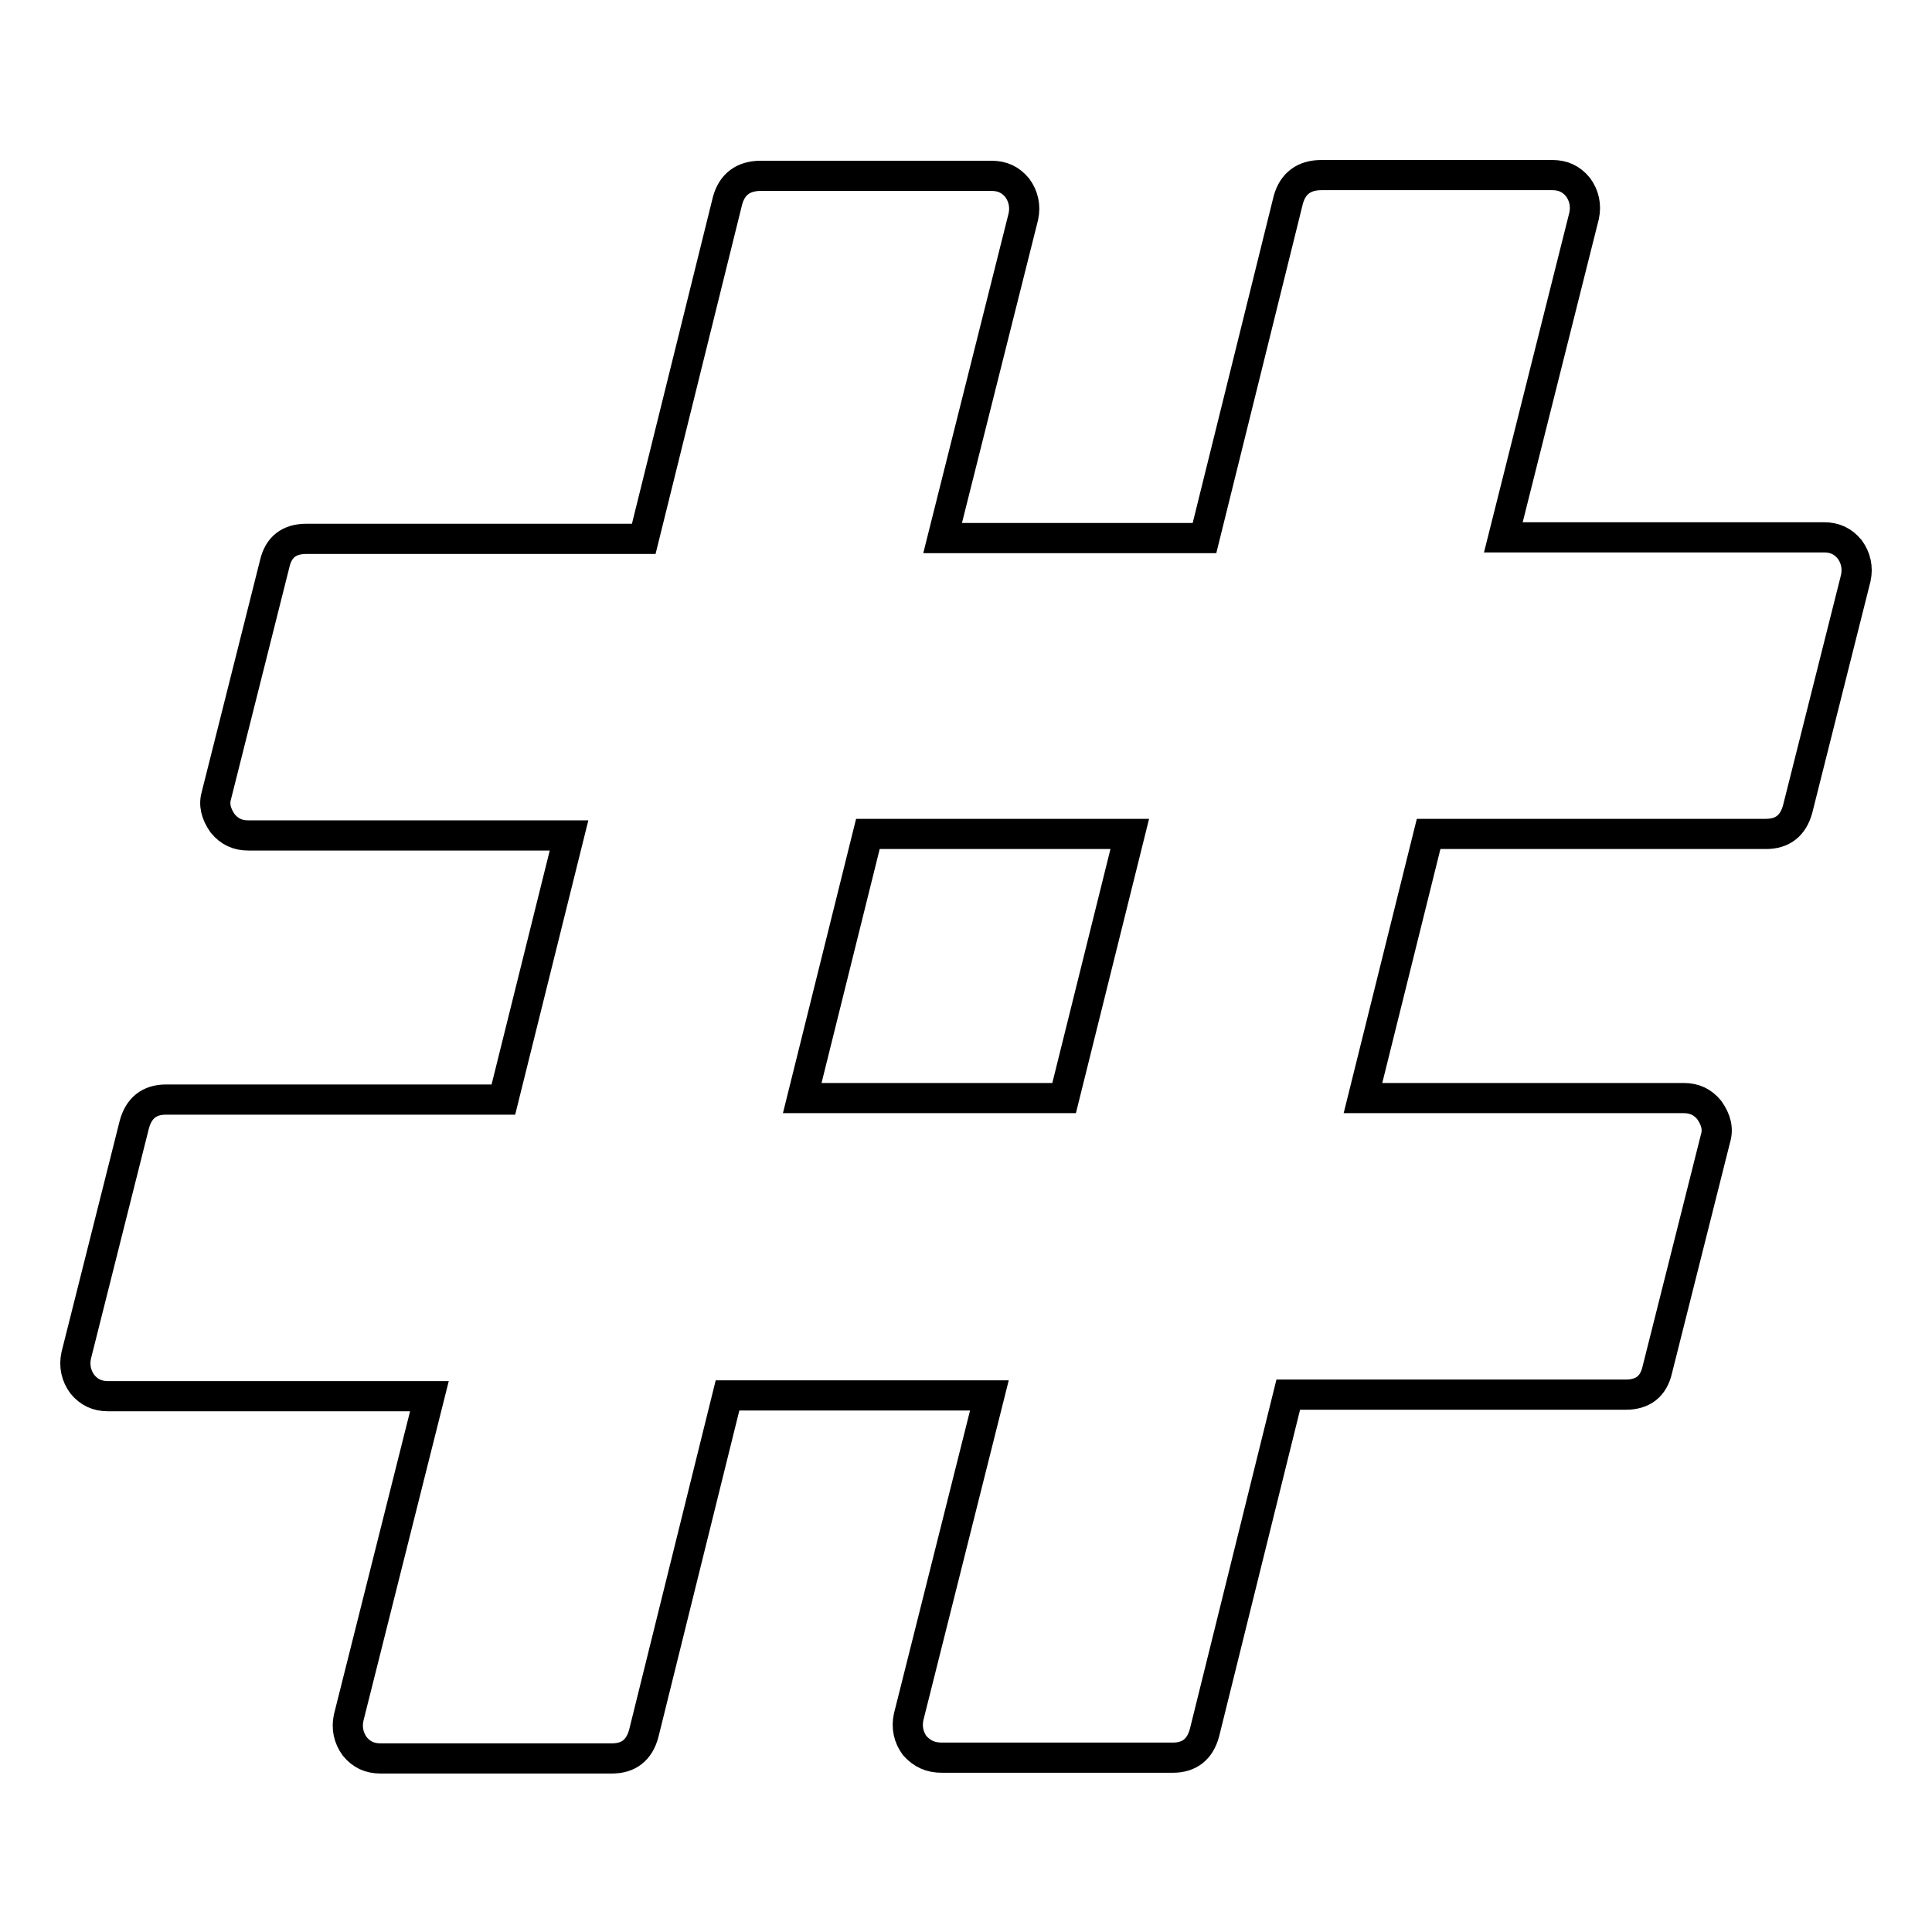 <?xml version="1.0" encoding="utf-8"?>
<!-- Svg Vector Icons : http://www.onlinewebfonts.com/icon -->
<!DOCTYPE svg PUBLIC "-//W3C//DTD SVG 1.1//EN" "http://www.w3.org/Graphics/SVG/1.1/DTD/svg11.dtd">
<svg version="1.1" xmlns="http://www.w3.org/2000/svg" xmlns:xlink="http://www.w3.org/1999/xlink" x="0px" y="0px" viewBox="0 0 256 256" enable-background="new 0 0 256 256" xml:space="preserve">
<g> <path stroke-width="4" fill-opacity="0" stroke="#000000"  d="M141,145.5l8.7-35H115l-8.7,35H141L141,145.5z M245.9,76.6l-7.7,30.6c-0.6,2.2-2,3.3-4.2,3.3h-44.7l-8.7,35 h42.5c1.4,0,2.5,0.5,3.4,1.6c0.9,1.3,1.2,2.5,0.8,3.8l-7.7,30.6c-0.5,2.2-1.9,3.3-4.2,3.3h-44.7l-11.1,44.8c-0.6,2.2-2,3.3-4.2,3.3 h-30.6c-1.5,0-2.6-0.5-3.6-1.6c-0.8-1.1-1.1-2.4-0.8-3.8l10.7-42.6H96.4l-11.1,44.8c-0.6,2.2-2,3.3-4.2,3.3H50.4 c-1.4,0-2.5-0.5-3.4-1.6c-0.8-1.1-1.1-2.4-0.8-3.8l10.7-42.6H14.3c-1.4,0-2.5-0.5-3.4-1.6c-0.8-1.1-1.1-2.4-0.8-3.8l7.7-30.6 c0.6-2.2,2-3.3,4.2-3.3h44.7l8.7-35H32.9c-1.4,0-2.5-0.5-3.4-1.6c-0.9-1.3-1.2-2.5-0.8-3.8l7.7-30.6c0.5-2.2,1.9-3.3,4.2-3.3h44.7 l11.1-44.8c0.6-2.2,2.1-3.3,4.4-3.3h30.6c1.4,0,2.5,0.5,3.4,1.6c0.8,1.1,1.1,2.4,0.8,3.8l-10.7,42.6h34.7l11.1-44.8 c0.6-2.2,2.1-3.3,4.4-3.3h30.6c1.4,0,2.5,0.5,3.4,1.6c0.8,1.1,1.1,2.4,0.8,3.8l-10.7,42.6h42.5c1.4,0,2.5,0.5,3.4,1.6 C245.9,73.9,246.2,75.2,245.9,76.6L245.9,76.6z"/></g>
</svg>